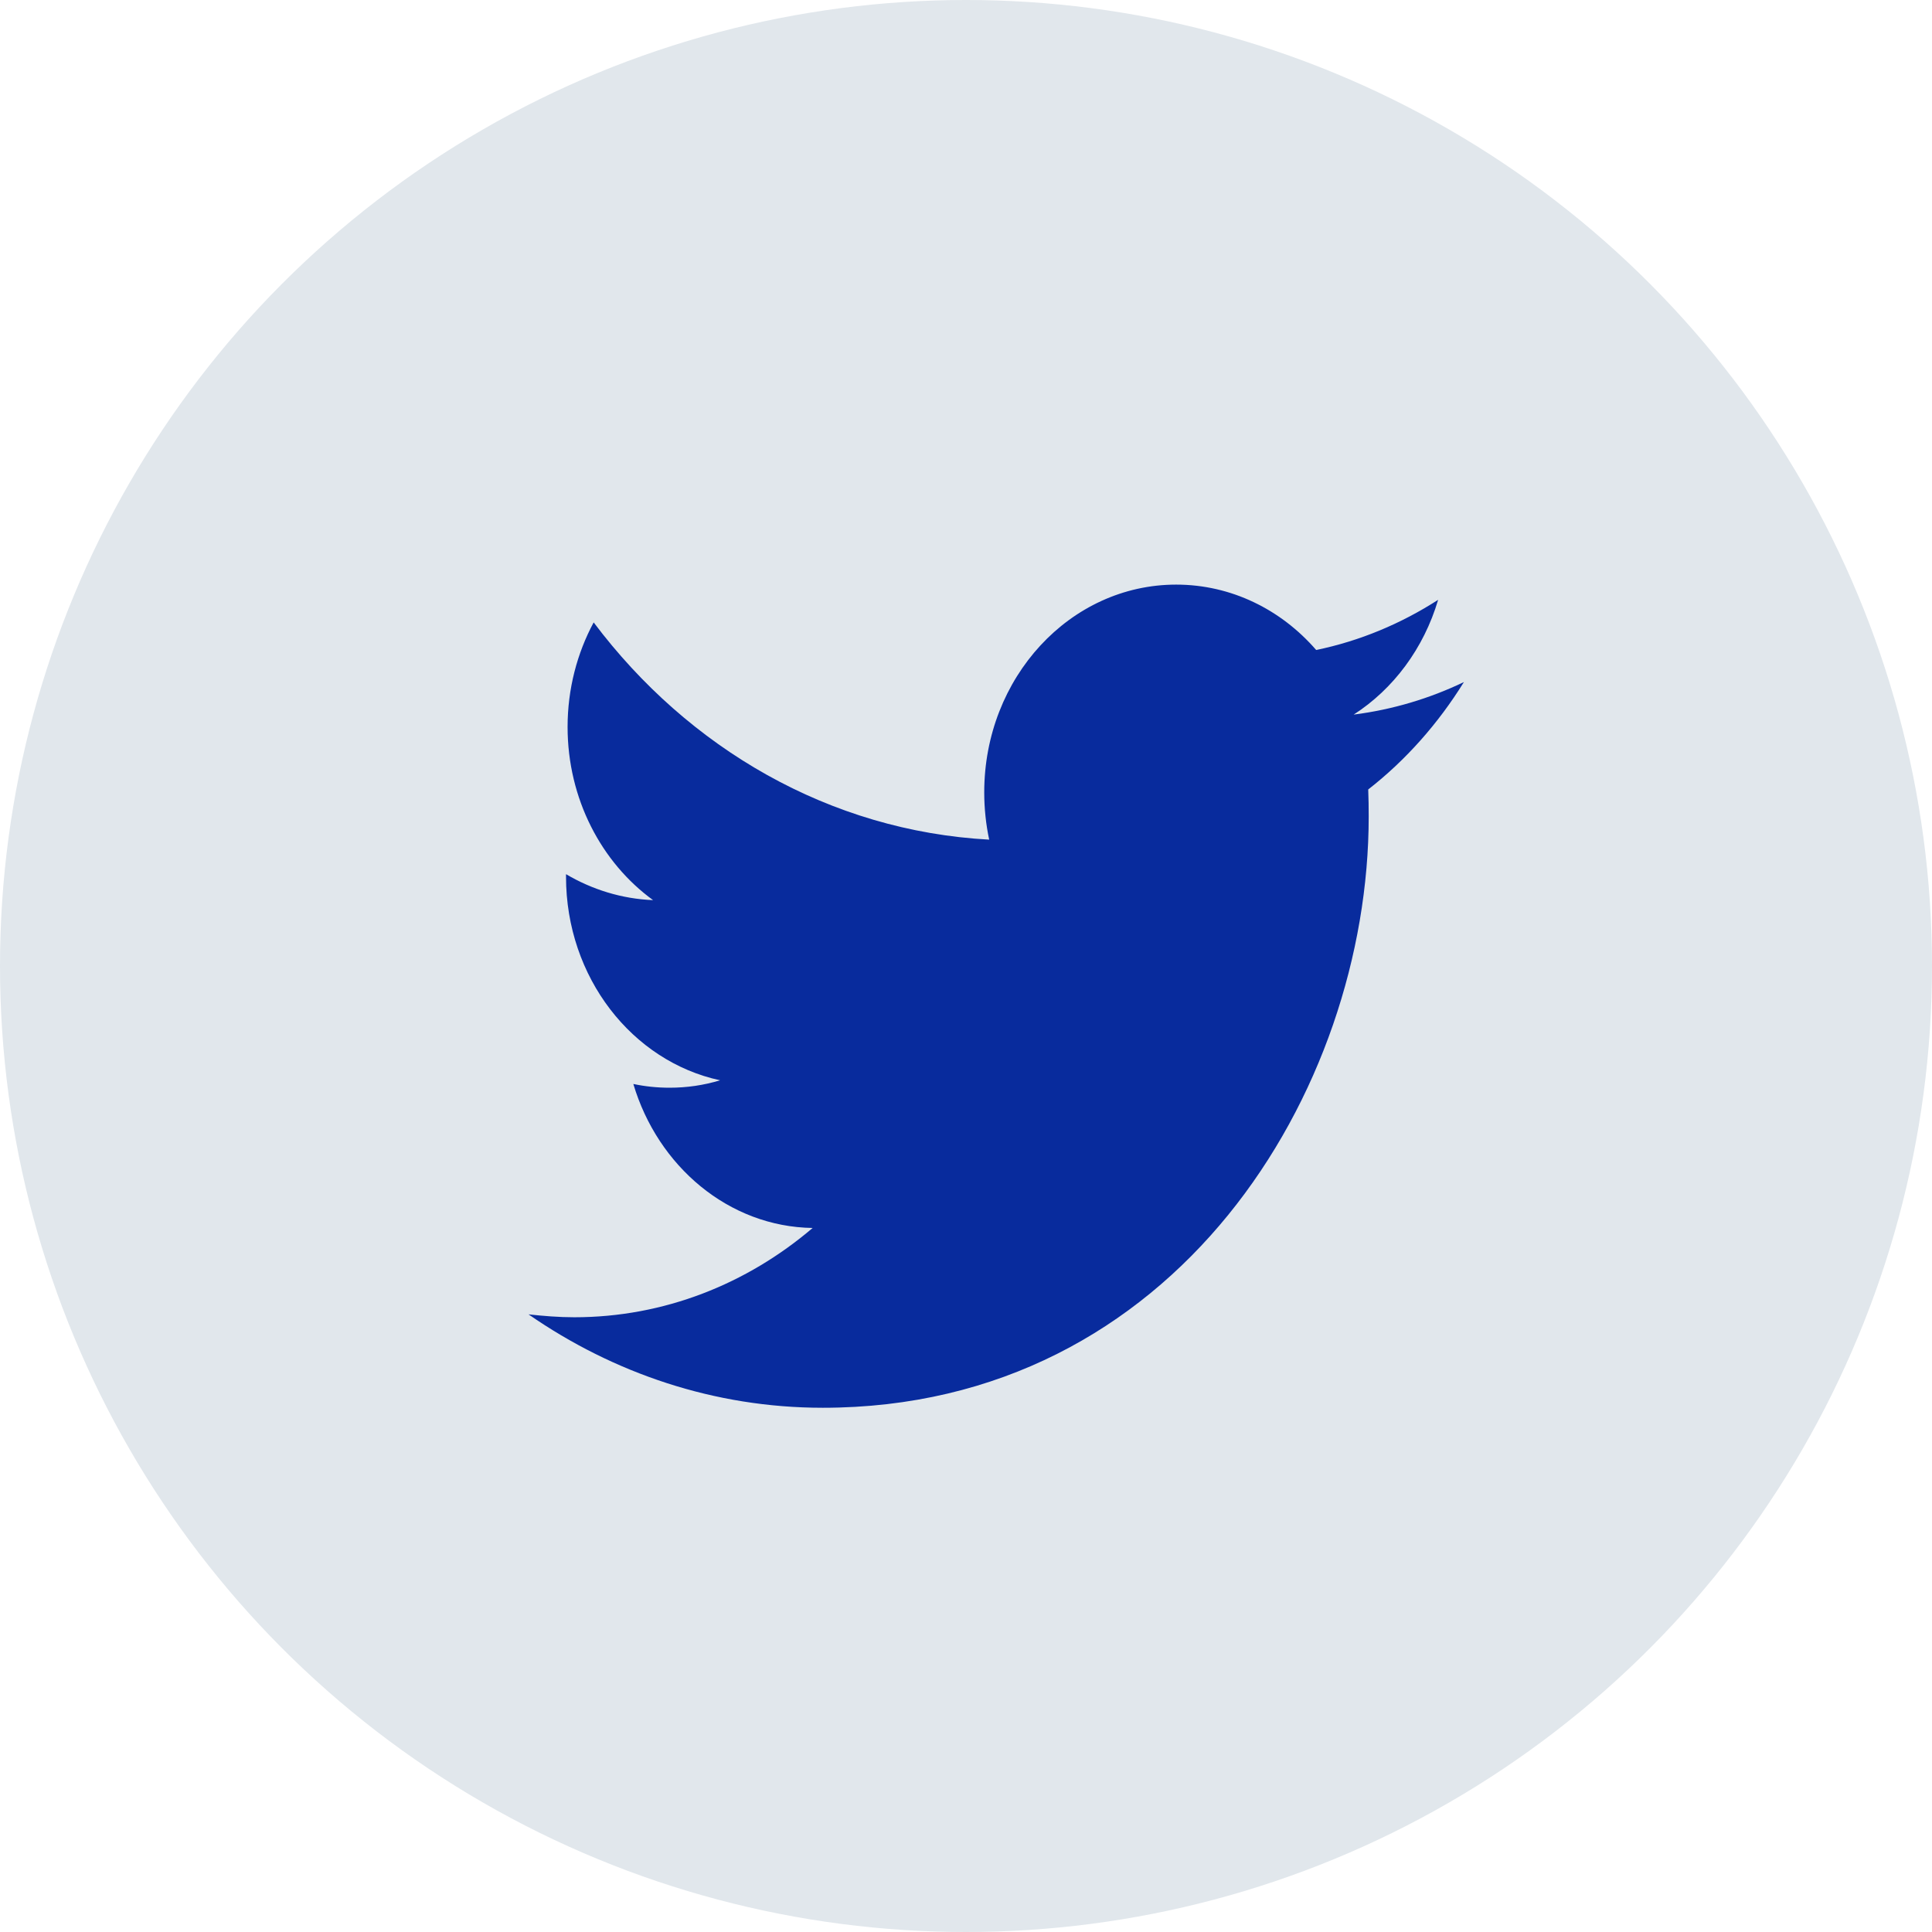 <svg width="32" height="32" viewBox="0 0 32 32" fill="none" xmlns="http://www.w3.org/2000/svg">
<circle cx="16" cy="16" r="16" fill="#E1E7EC"/>
<path fill-rule="evenodd" clip-rule="evenodd" d="M22.662 13.076C22.668 13.226 22.67 13.376 22.67 13.525C22.67 18.07 19.473 23.317 13.627 23.317C11.831 23.317 10.161 22.744 8.754 21.77C9.003 21.797 9.255 21.818 9.512 21.818C11.001 21.818 12.372 21.266 13.46 20.339C12.069 20.319 10.895 19.317 10.49 17.954C10.684 17.995 10.884 18.016 11.089 18.016C11.378 18.016 11.658 17.975 11.927 17.893C10.472 17.58 9.375 16.19 9.375 14.52C9.375 14.5 9.375 14.493 9.375 14.479C9.804 14.732 10.295 14.888 10.817 14.909C9.963 14.289 9.401 13.232 9.401 12.04C9.401 11.413 9.558 10.82 9.833 10.309C11.4 12.394 13.743 13.764 16.384 13.907C16.33 13.655 16.302 13.389 16.302 13.124C16.302 11.223 17.725 9.683 19.481 9.683C20.395 9.683 21.221 10.098 21.8 10.766C22.526 10.616 23.205 10.33 23.82 9.935C23.582 10.739 23.079 11.413 22.421 11.836C23.064 11.754 23.678 11.57 24.247 11.297C23.82 11.986 23.283 12.592 22.662 13.076Z" fill="#082B9D"/>
</svg>
